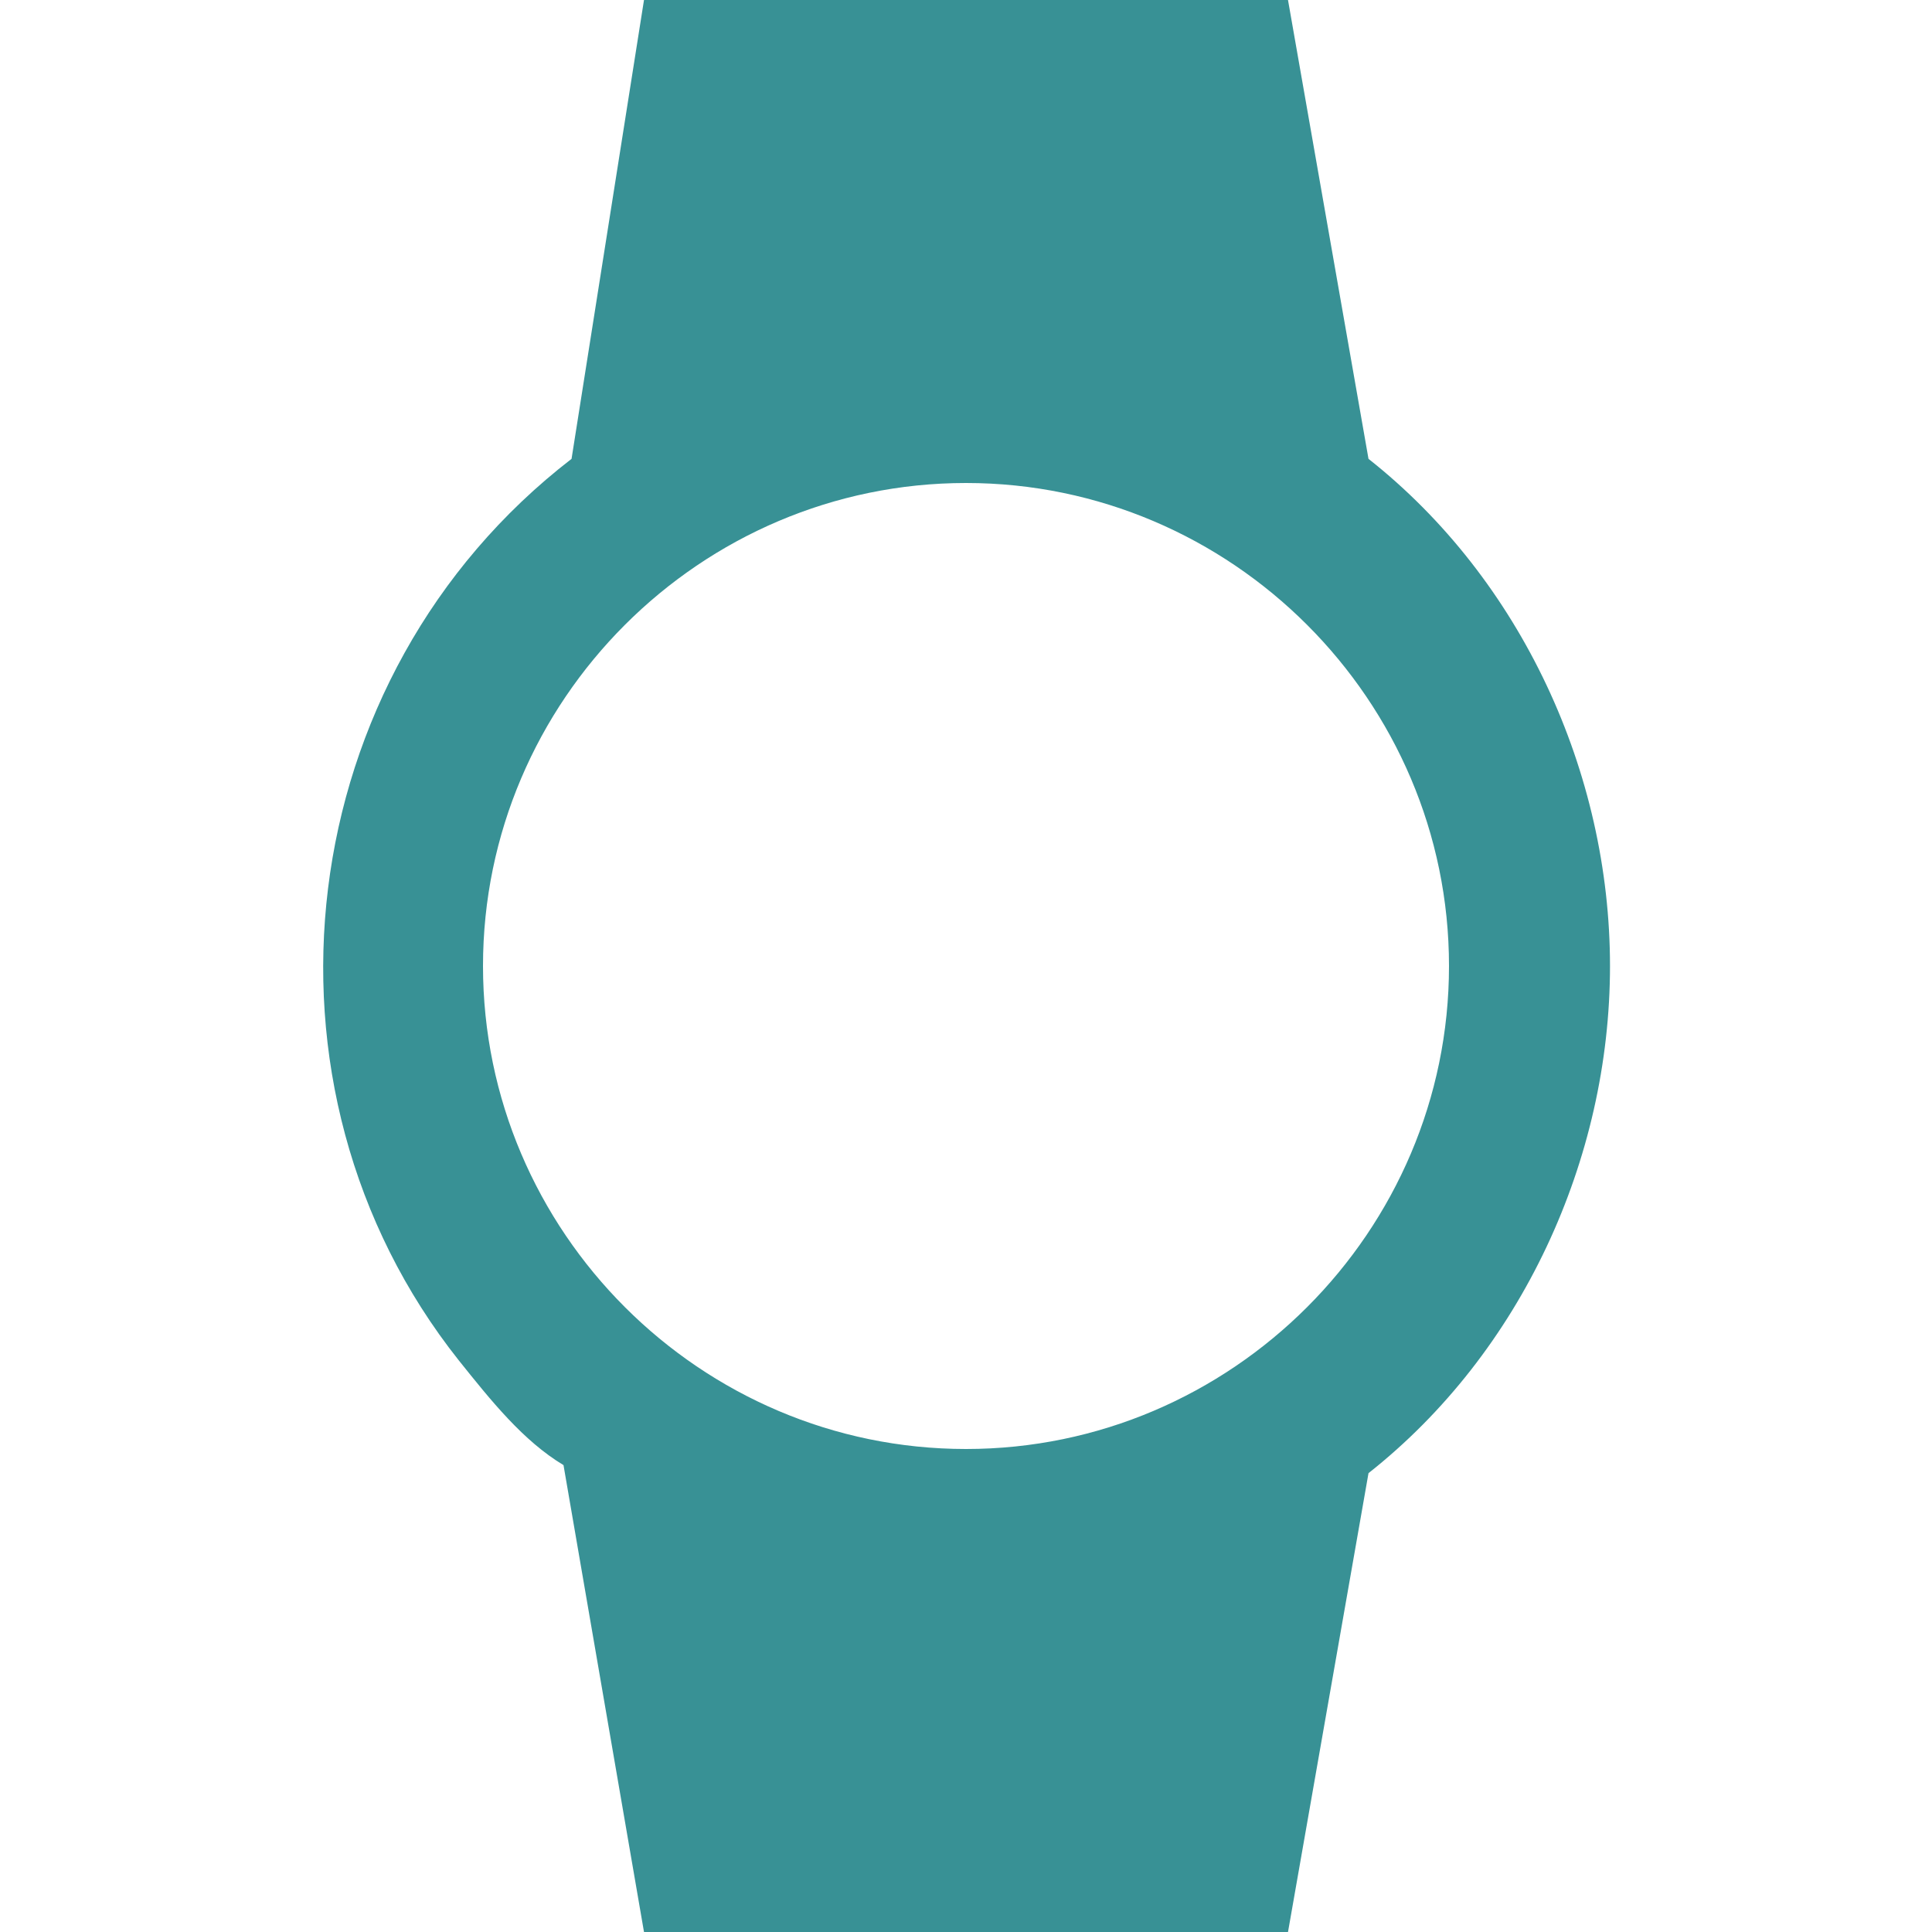 <svg enable-background="new 0 0 24 24" viewBox="0 0 24 24" xmlns="http://www.w3.org/2000/svg"><path d="m0 0h24v24h-24z" fill="none"/><path d="m20 12c0-2.4-1.1-4.8-3-6.3l-1-5.7h-8l-.9 5.7c-3.5 2.7-4.1 7.8-1.4 11.2.4.5.8 1 1.3 1.3l1 5.8h8l1-5.7c1.9-1.5 3-3.9 3-6.3zm-14 0c0-3.3 2.7-6 6-6s6 2.7 6 6-2.7 6-6 6-6-2.7-6-6z" fill="#389195"/></svg>